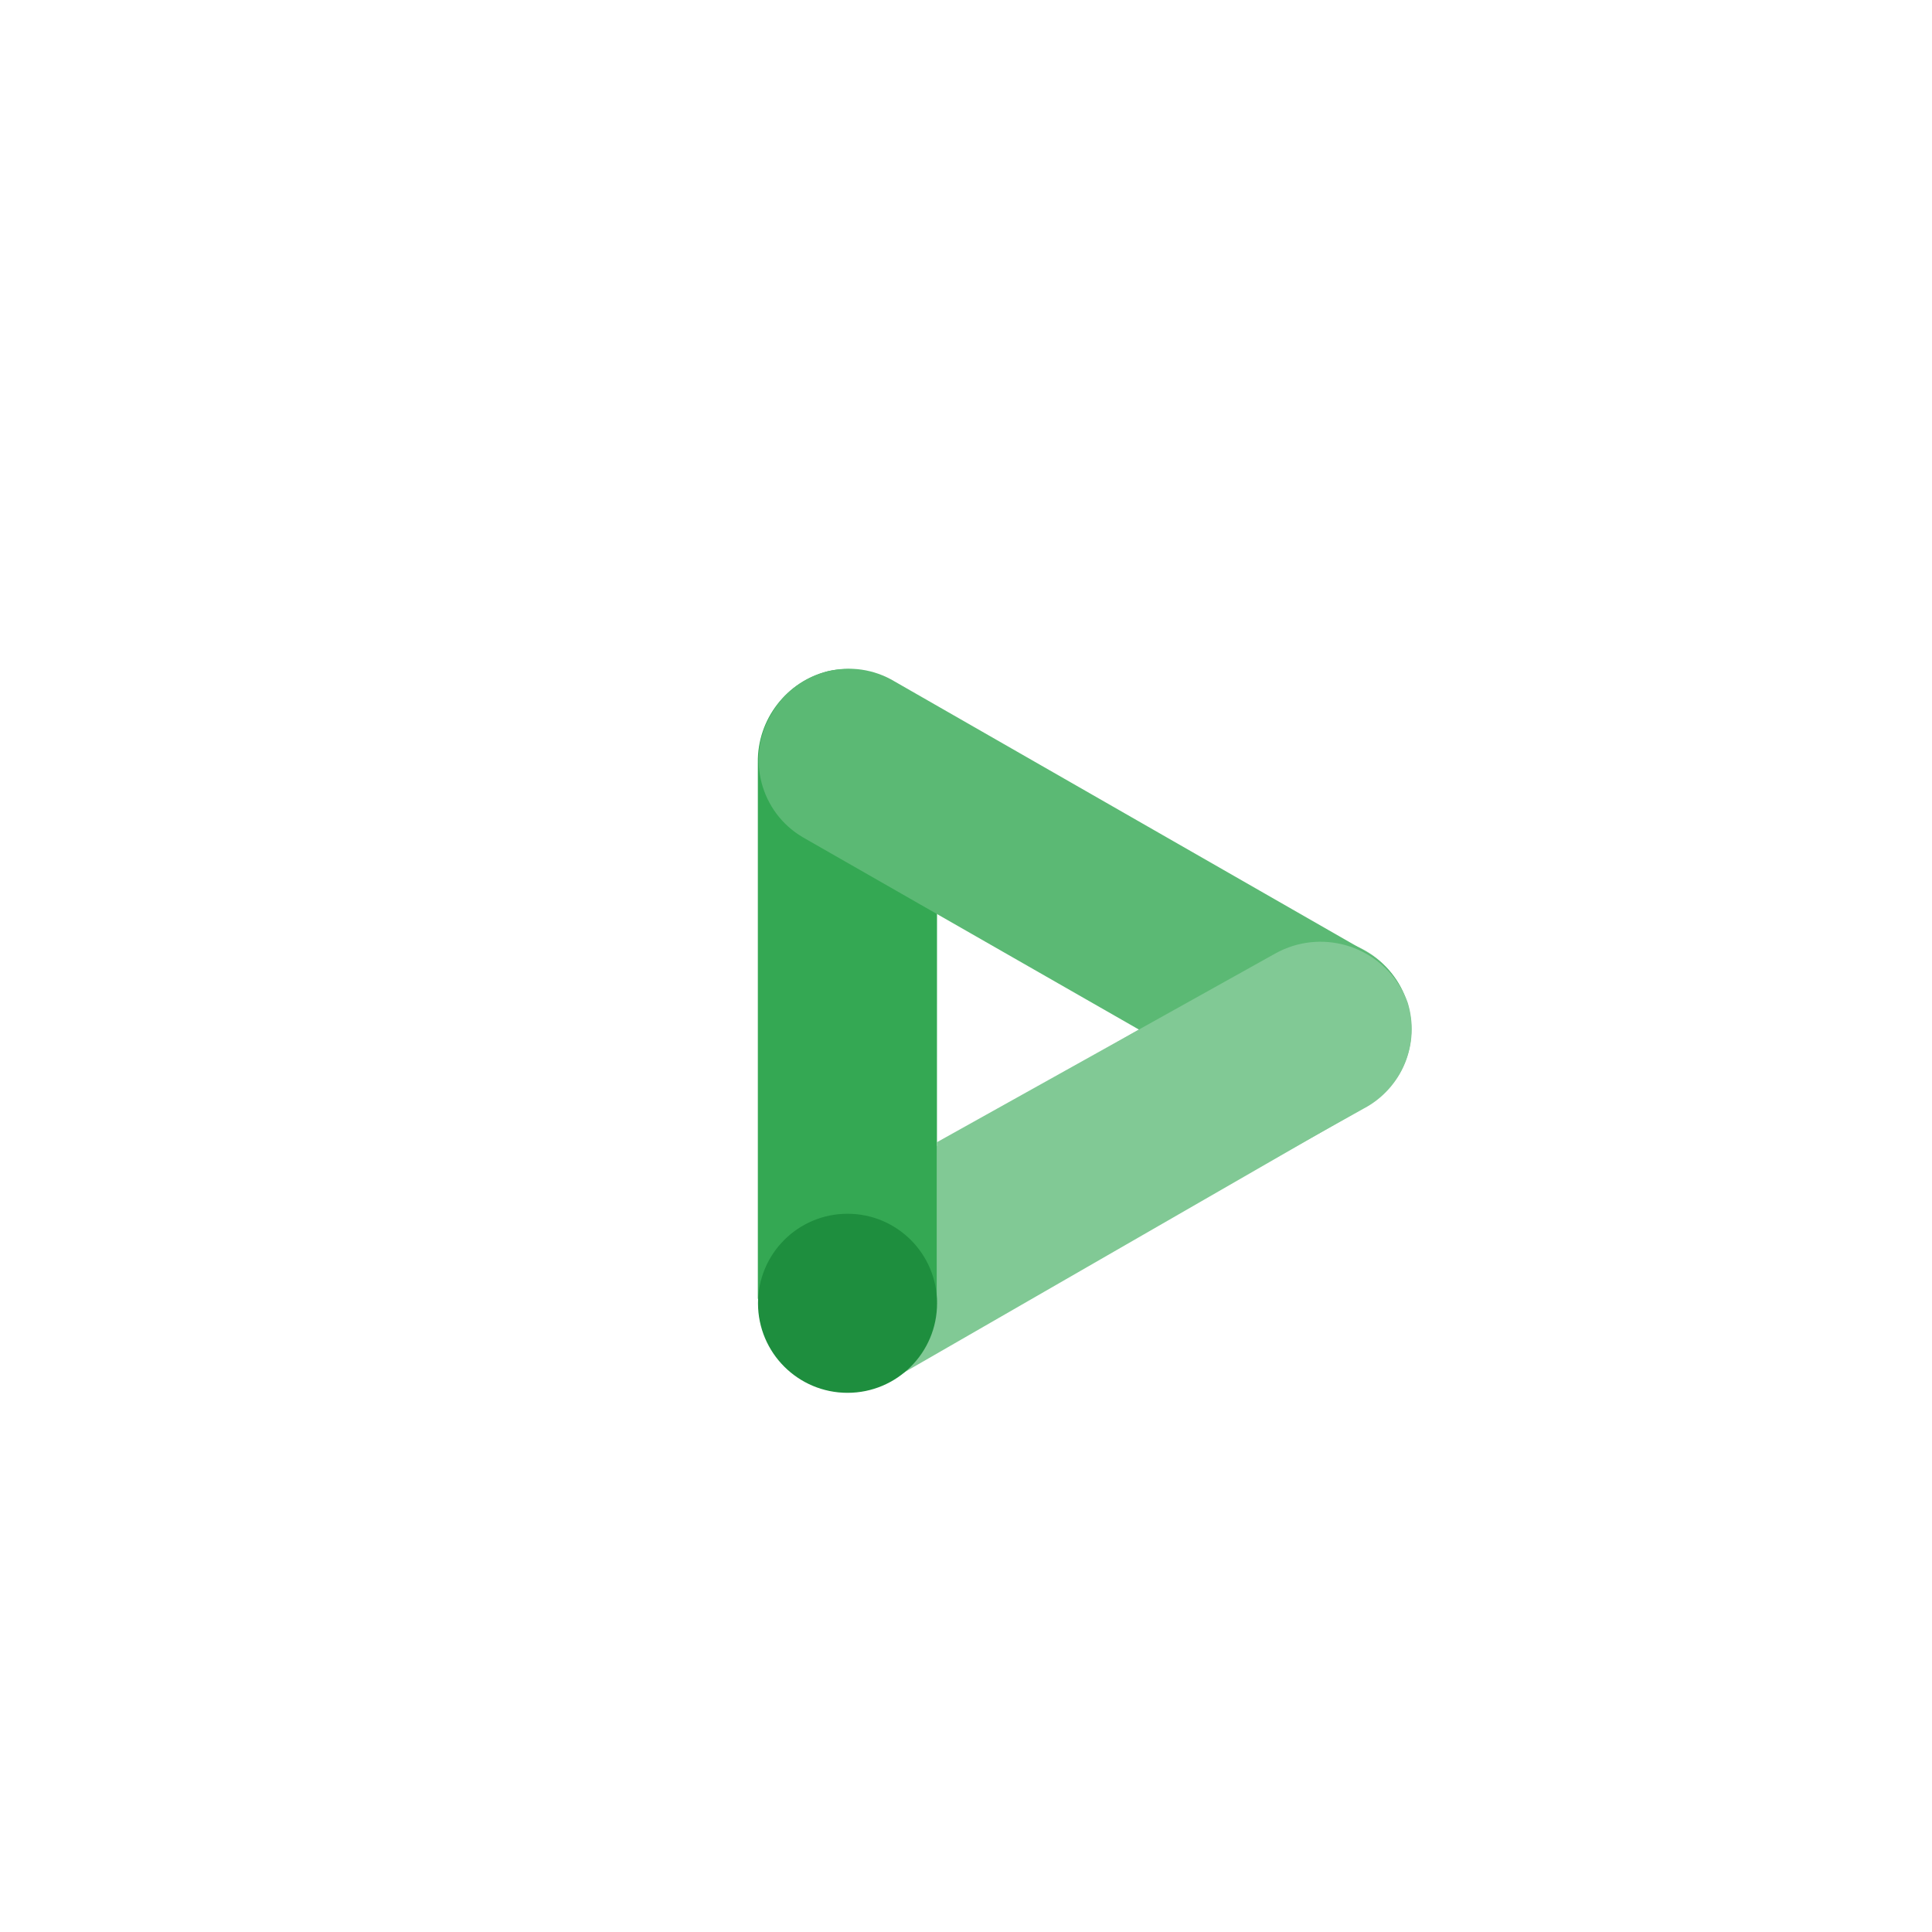 <svg width="50" height="50" viewBox="0 0 50 50" fill="none" xmlns="http://www.w3.org/2000/svg">
<g filter="url(#filter0_dd_11_30)">
<path fill-rule="evenodd" clip-rule="evenodd" d="M25.001 45C36.047 45 45.001 36.046 45.001 25C45.001 13.954 36.047 5 25.001 5C13.955 5 5.001 13.954 5.001 25C5.001 36.046 13.955 45 25.001 45Z" fill="white"/>
<g clip-path="url(#clip0_11_30)">
<path d="M32.97 23.095C34.07 22.428 35.503 22.778 36.17 23.878C36.837 24.978 36.487 26.41 35.387 27.077C35.358 27.095 35.328 27.112 35.299 27.128L23.165 34.115C22.066 34.783 20.633 34.432 19.965 33.333C19.298 32.233 19.648 30.8 20.748 30.133C20.777 30.115 20.807 30.098 20.836 30.082L32.97 23.095Z" fill="#81C995"/>
<path d="M24.251 18.113C24.256 16.829 23.22 15.783 21.936 15.778C21.771 15.777 21.607 15.794 21.445 15.828C20.357 16.095 19.597 17.077 19.613 18.198V32.075L24.247 32.159L24.251 18.113Z" fill="#34A853"/>
<path d="M33.023 27.137C34.144 27.718 35.524 27.346 36.202 26.279C36.853 25.183 36.493 23.766 35.397 23.115C35.389 23.11 35.381 23.106 35.372 23.1L23.158 16.101C22.07 15.444 20.655 15.793 19.998 16.88C19.982 16.907 19.965 16.935 19.95 16.963C19.305 18.067 19.677 19.487 20.781 20.133C20.789 20.137 20.797 20.141 20.804 20.146L33.023 27.137Z" fill="#5BB974"/>
<path d="M35.29 27.153L24.246 33.322V28.023L33.009 23.136C34.171 22.492 35.635 22.912 36.279 24.075C36.339 24.183 36.39 24.296 36.432 24.411C36.761 25.48 36.281 26.633 35.29 27.153Z" fill="#81C995"/>
<path d="M21.934 34.508C23.214 34.508 24.251 33.471 24.251 32.191C24.251 30.911 23.214 29.874 21.934 29.874C20.654 29.874 19.617 30.911 19.617 32.191C19.617 33.471 20.654 34.508 21.934 34.508Z" fill="#1E8E3E"/>
</g>
</g>
<defs>
<filter id="filter0_dd_11_30" x="0.386" y="0.385" width="49.231" height="49.231" filterUnits="userSpaceOnUse" color-interpolation-filters="sRGB">
<feFlood flood-opacity="0" result="BackgroundImageFix"/>
<feColorMatrix in="SourceAlpha" type="matrix" values="0 0 0 0 0 0 0 0 0 0 0 0 0 0 0 0 0 0 127 0" result="hardAlpha"/>
<feOffset dy="1.538"/>
<feGaussianBlur stdDeviation="1.538"/>
<feColorMatrix type="matrix" values="0 0 0 0 0 0 0 0 0 0 0 0 0 0 0 0 0 0 0.08 0"/>
<feBlend mode="normal" in2="BackgroundImageFix" result="effect1_dropShadow_11_30"/>
<feColorMatrix in="SourceAlpha" type="matrix" values="0 0 0 0 0 0 0 0 0 0 0 0 0 0 0 0 0 0 127 0" result="hardAlpha"/>
<feOffset/>
<feGaussianBlur stdDeviation="2.308"/>
<feColorMatrix type="matrix" values="0 0 0 0 0 0 0 0 0 0 0 0 0 0 0 0 0 0 0.02 0"/>
<feBlend mode="normal" in2="effect1_dropShadow_11_30" result="effect2_dropShadow_11_30"/>
<feBlend mode="normal" in="SourceGraphic" in2="effect2_dropShadow_11_30" result="shape"/>
</filter>
<clipPath id="clip0_11_30">
<rect width="16.923" height="18.74" fill="white" transform="translate(19.615 15.769)"/>
</clipPath>
</defs>
</svg>
